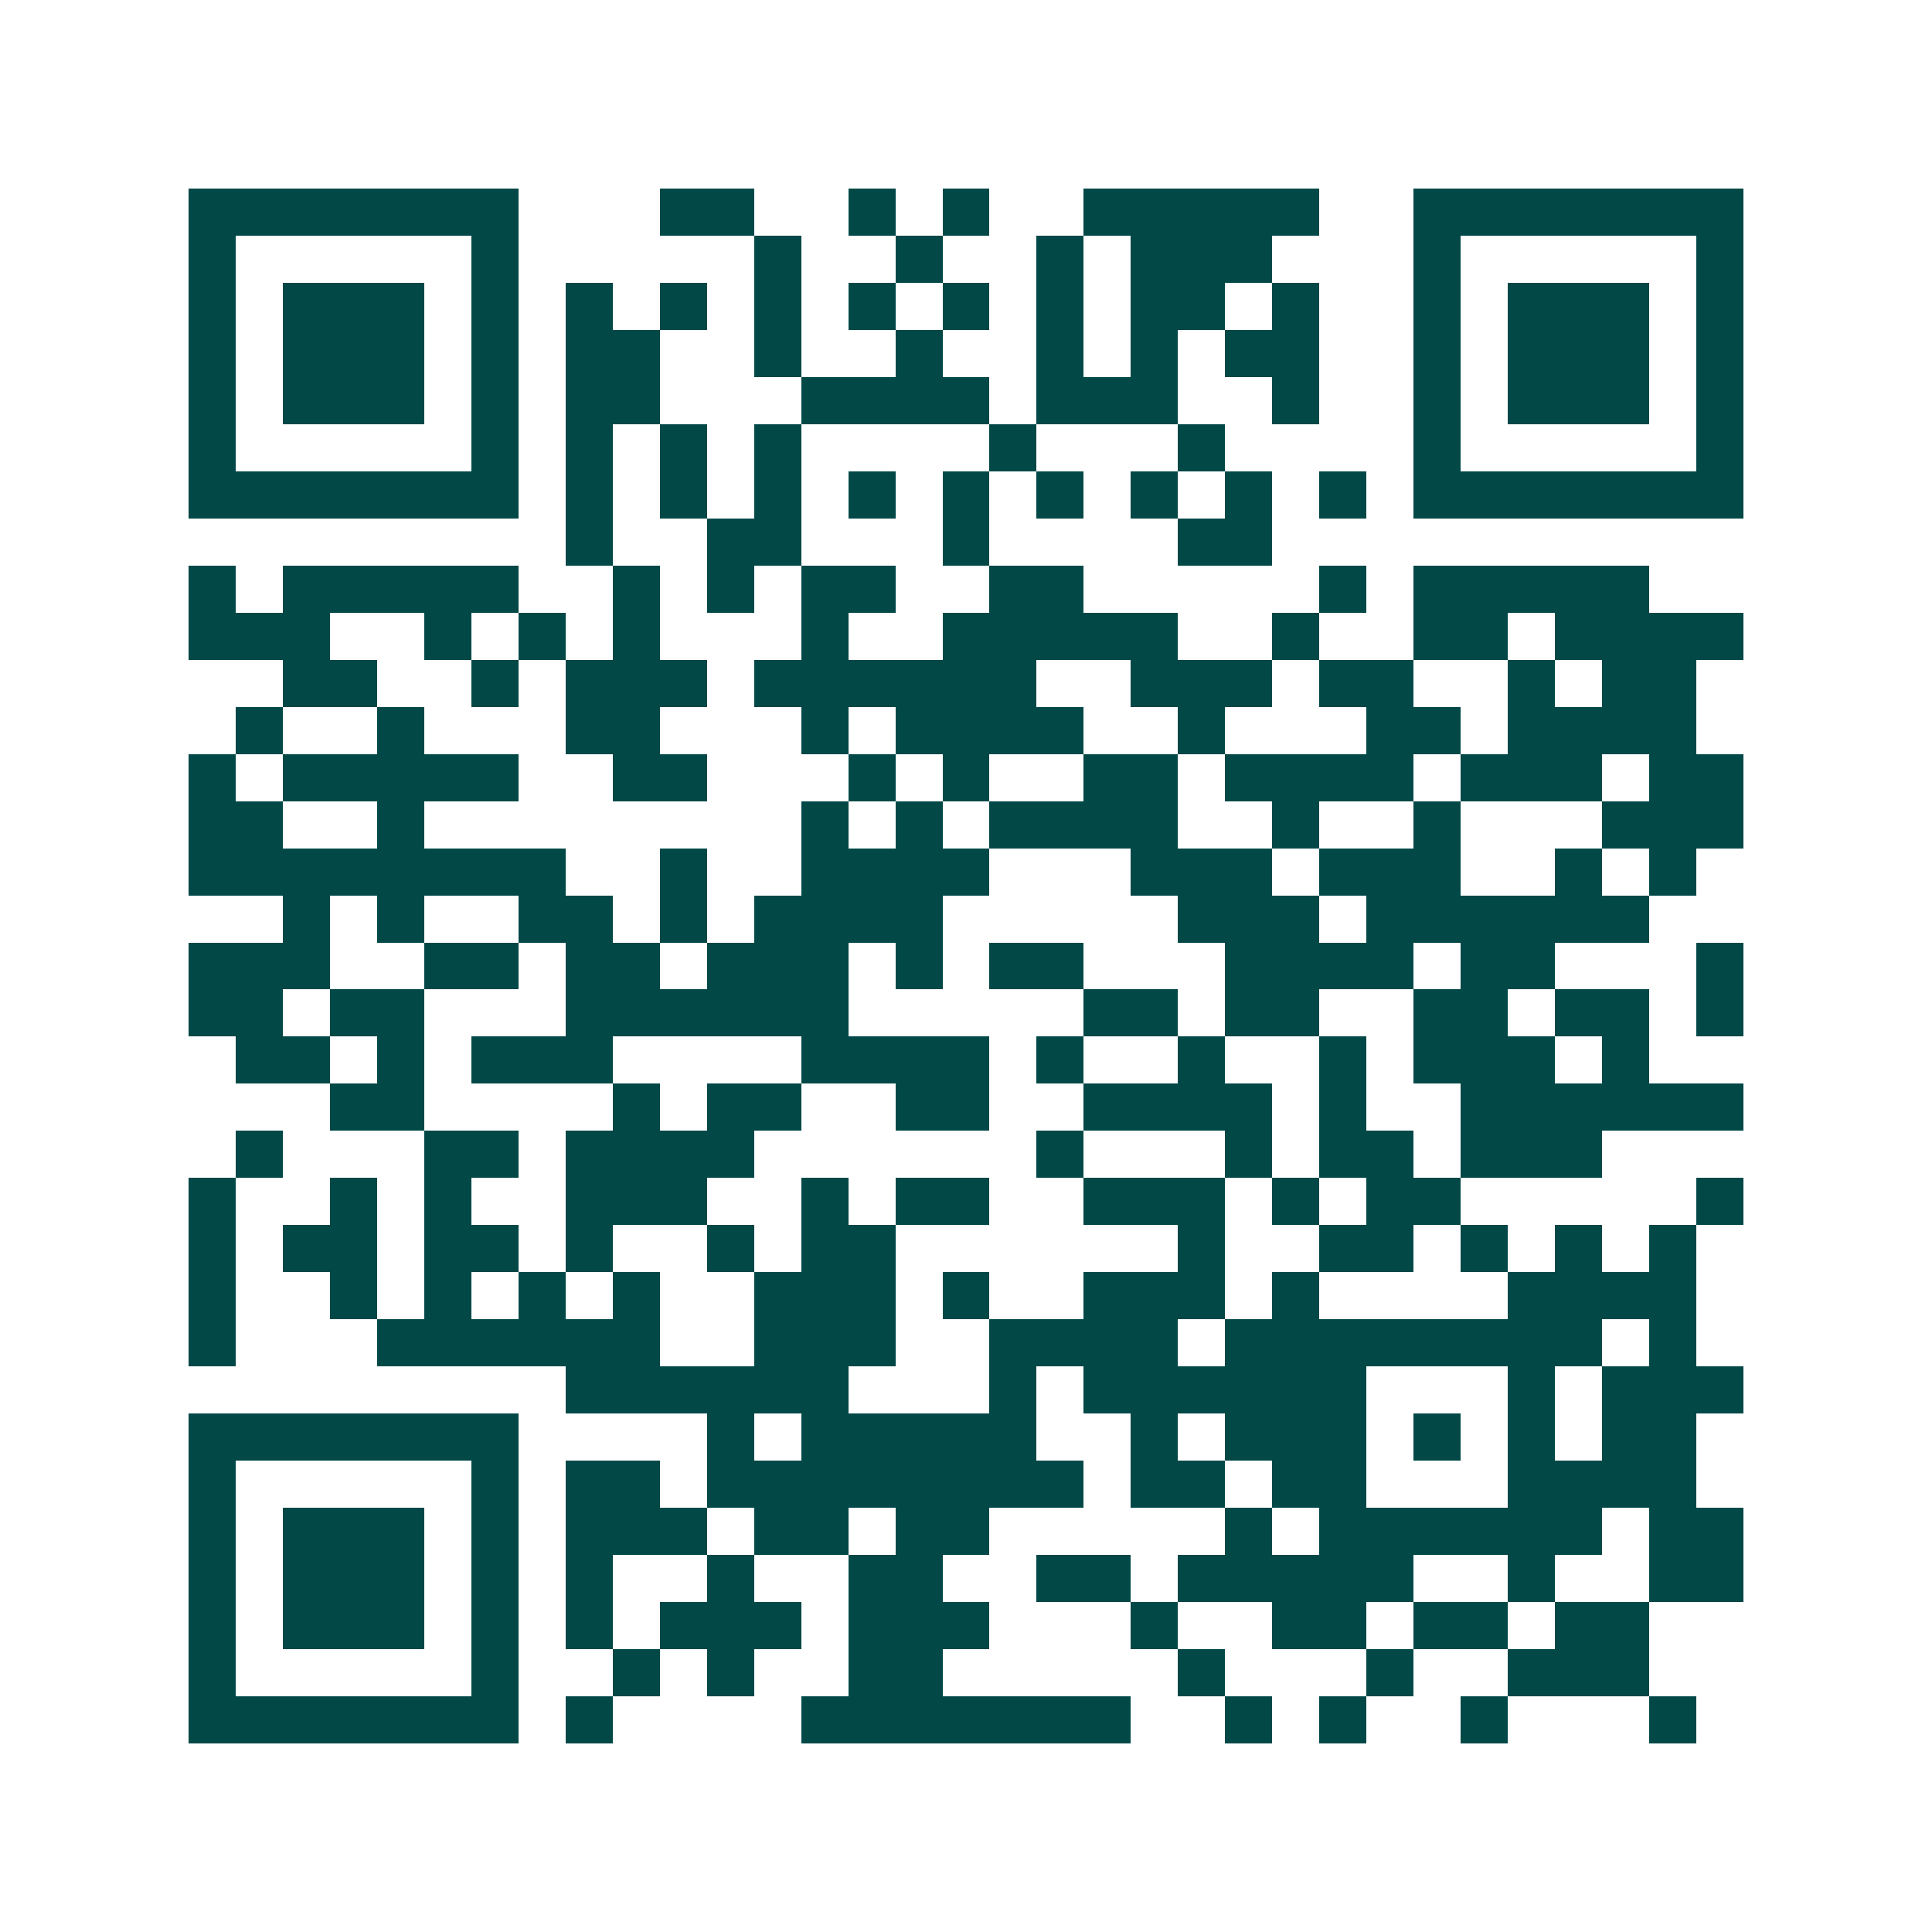<svg xmlns="http://www.w3.org/2000/svg" width="200" height="200" viewBox="0 0 41 41" shape-rendering="crispEdges"><path fill="#ffffff" d="M0 0h41v41H0z"/><path stroke="#014847" d="M4 4.5h7m3 0h2m2 0h1m1 0h1m2 0h5m2 0h7M4 5.5h1m5 0h1m5 0h1m2 0h1m2 0h1m1 0h3m3 0h1m5 0h1M4 6.5h1m1 0h3m1 0h1m1 0h1m1 0h1m1 0h1m1 0h1m1 0h1m1 0h1m1 0h2m1 0h1m2 0h1m1 0h3m1 0h1M4 7.5h1m1 0h3m1 0h1m1 0h2m2 0h1m2 0h1m2 0h1m1 0h1m1 0h2m2 0h1m1 0h3m1 0h1M4 8.5h1m1 0h3m1 0h1m1 0h2m3 0h4m1 0h3m2 0h1m2 0h1m1 0h3m1 0h1M4 9.5h1m5 0h1m1 0h1m1 0h1m1 0h1m4 0h1m3 0h1m4 0h1m5 0h1M4 10.5h7m1 0h1m1 0h1m1 0h1m1 0h1m1 0h1m1 0h1m1 0h1m1 0h1m1 0h1m1 0h7M12 11.5h1m2 0h2m3 0h1m4 0h2M4 12.5h1m1 0h5m2 0h1m1 0h1m1 0h2m2 0h2m5 0h1m1 0h5M4 13.5h3m2 0h1m1 0h1m1 0h1m3 0h1m2 0h5m2 0h1m2 0h2m1 0h4M6 14.5h2m2 0h1m1 0h3m1 0h6m2 0h3m1 0h2m2 0h1m1 0h2M5 15.5h1m2 0h1m3 0h2m3 0h1m1 0h4m2 0h1m3 0h2m1 0h4M4 16.5h1m1 0h5m2 0h2m3 0h1m1 0h1m2 0h2m1 0h4m1 0h3m1 0h2M4 17.5h2m2 0h1m8 0h1m1 0h1m1 0h4m2 0h1m2 0h1m3 0h3M4 18.5h8m2 0h1m2 0h4m3 0h3m1 0h3m2 0h1m1 0h1M6 19.5h1m1 0h1m2 0h2m1 0h1m1 0h4m5 0h3m1 0h6M4 20.5h3m2 0h2m1 0h2m1 0h3m1 0h1m1 0h2m3 0h4m1 0h2m3 0h1M4 21.5h2m1 0h2m3 0h6m5 0h2m1 0h2m2 0h2m1 0h2m1 0h1M5 22.5h2m1 0h1m1 0h3m4 0h4m1 0h1m2 0h1m2 0h1m1 0h3m1 0h1M7 23.5h2m4 0h1m1 0h2m2 0h2m2 0h4m1 0h1m2 0h6M5 24.5h1m3 0h2m1 0h4m6 0h1m3 0h1m1 0h2m1 0h3M4 25.5h1m2 0h1m1 0h1m2 0h3m2 0h1m1 0h2m2 0h3m1 0h1m1 0h2m5 0h1M4 26.5h1m1 0h2m1 0h2m1 0h1m2 0h1m1 0h2m6 0h1m2 0h2m1 0h1m1 0h1m1 0h1M4 27.5h1m2 0h1m1 0h1m1 0h1m1 0h1m2 0h3m1 0h1m2 0h3m1 0h1m4 0h4M4 28.5h1m3 0h6m2 0h3m2 0h4m1 0h8m1 0h1M12 29.5h6m3 0h1m1 0h6m3 0h1m1 0h3M4 30.5h7m4 0h1m1 0h5m2 0h1m1 0h3m1 0h1m1 0h1m1 0h2M4 31.5h1m5 0h1m1 0h2m1 0h8m1 0h2m1 0h2m3 0h4M4 32.5h1m1 0h3m1 0h1m1 0h3m1 0h2m1 0h2m5 0h1m1 0h6m1 0h2M4 33.5h1m1 0h3m1 0h1m1 0h1m2 0h1m2 0h2m2 0h2m1 0h5m2 0h1m2 0h2M4 34.5h1m1 0h3m1 0h1m1 0h1m1 0h3m1 0h3m3 0h1m2 0h2m1 0h2m1 0h2M4 35.5h1m5 0h1m2 0h1m1 0h1m2 0h2m5 0h1m3 0h1m2 0h3M4 36.5h7m1 0h1m4 0h7m2 0h1m1 0h1m2 0h1m3 0h1"/></svg>
